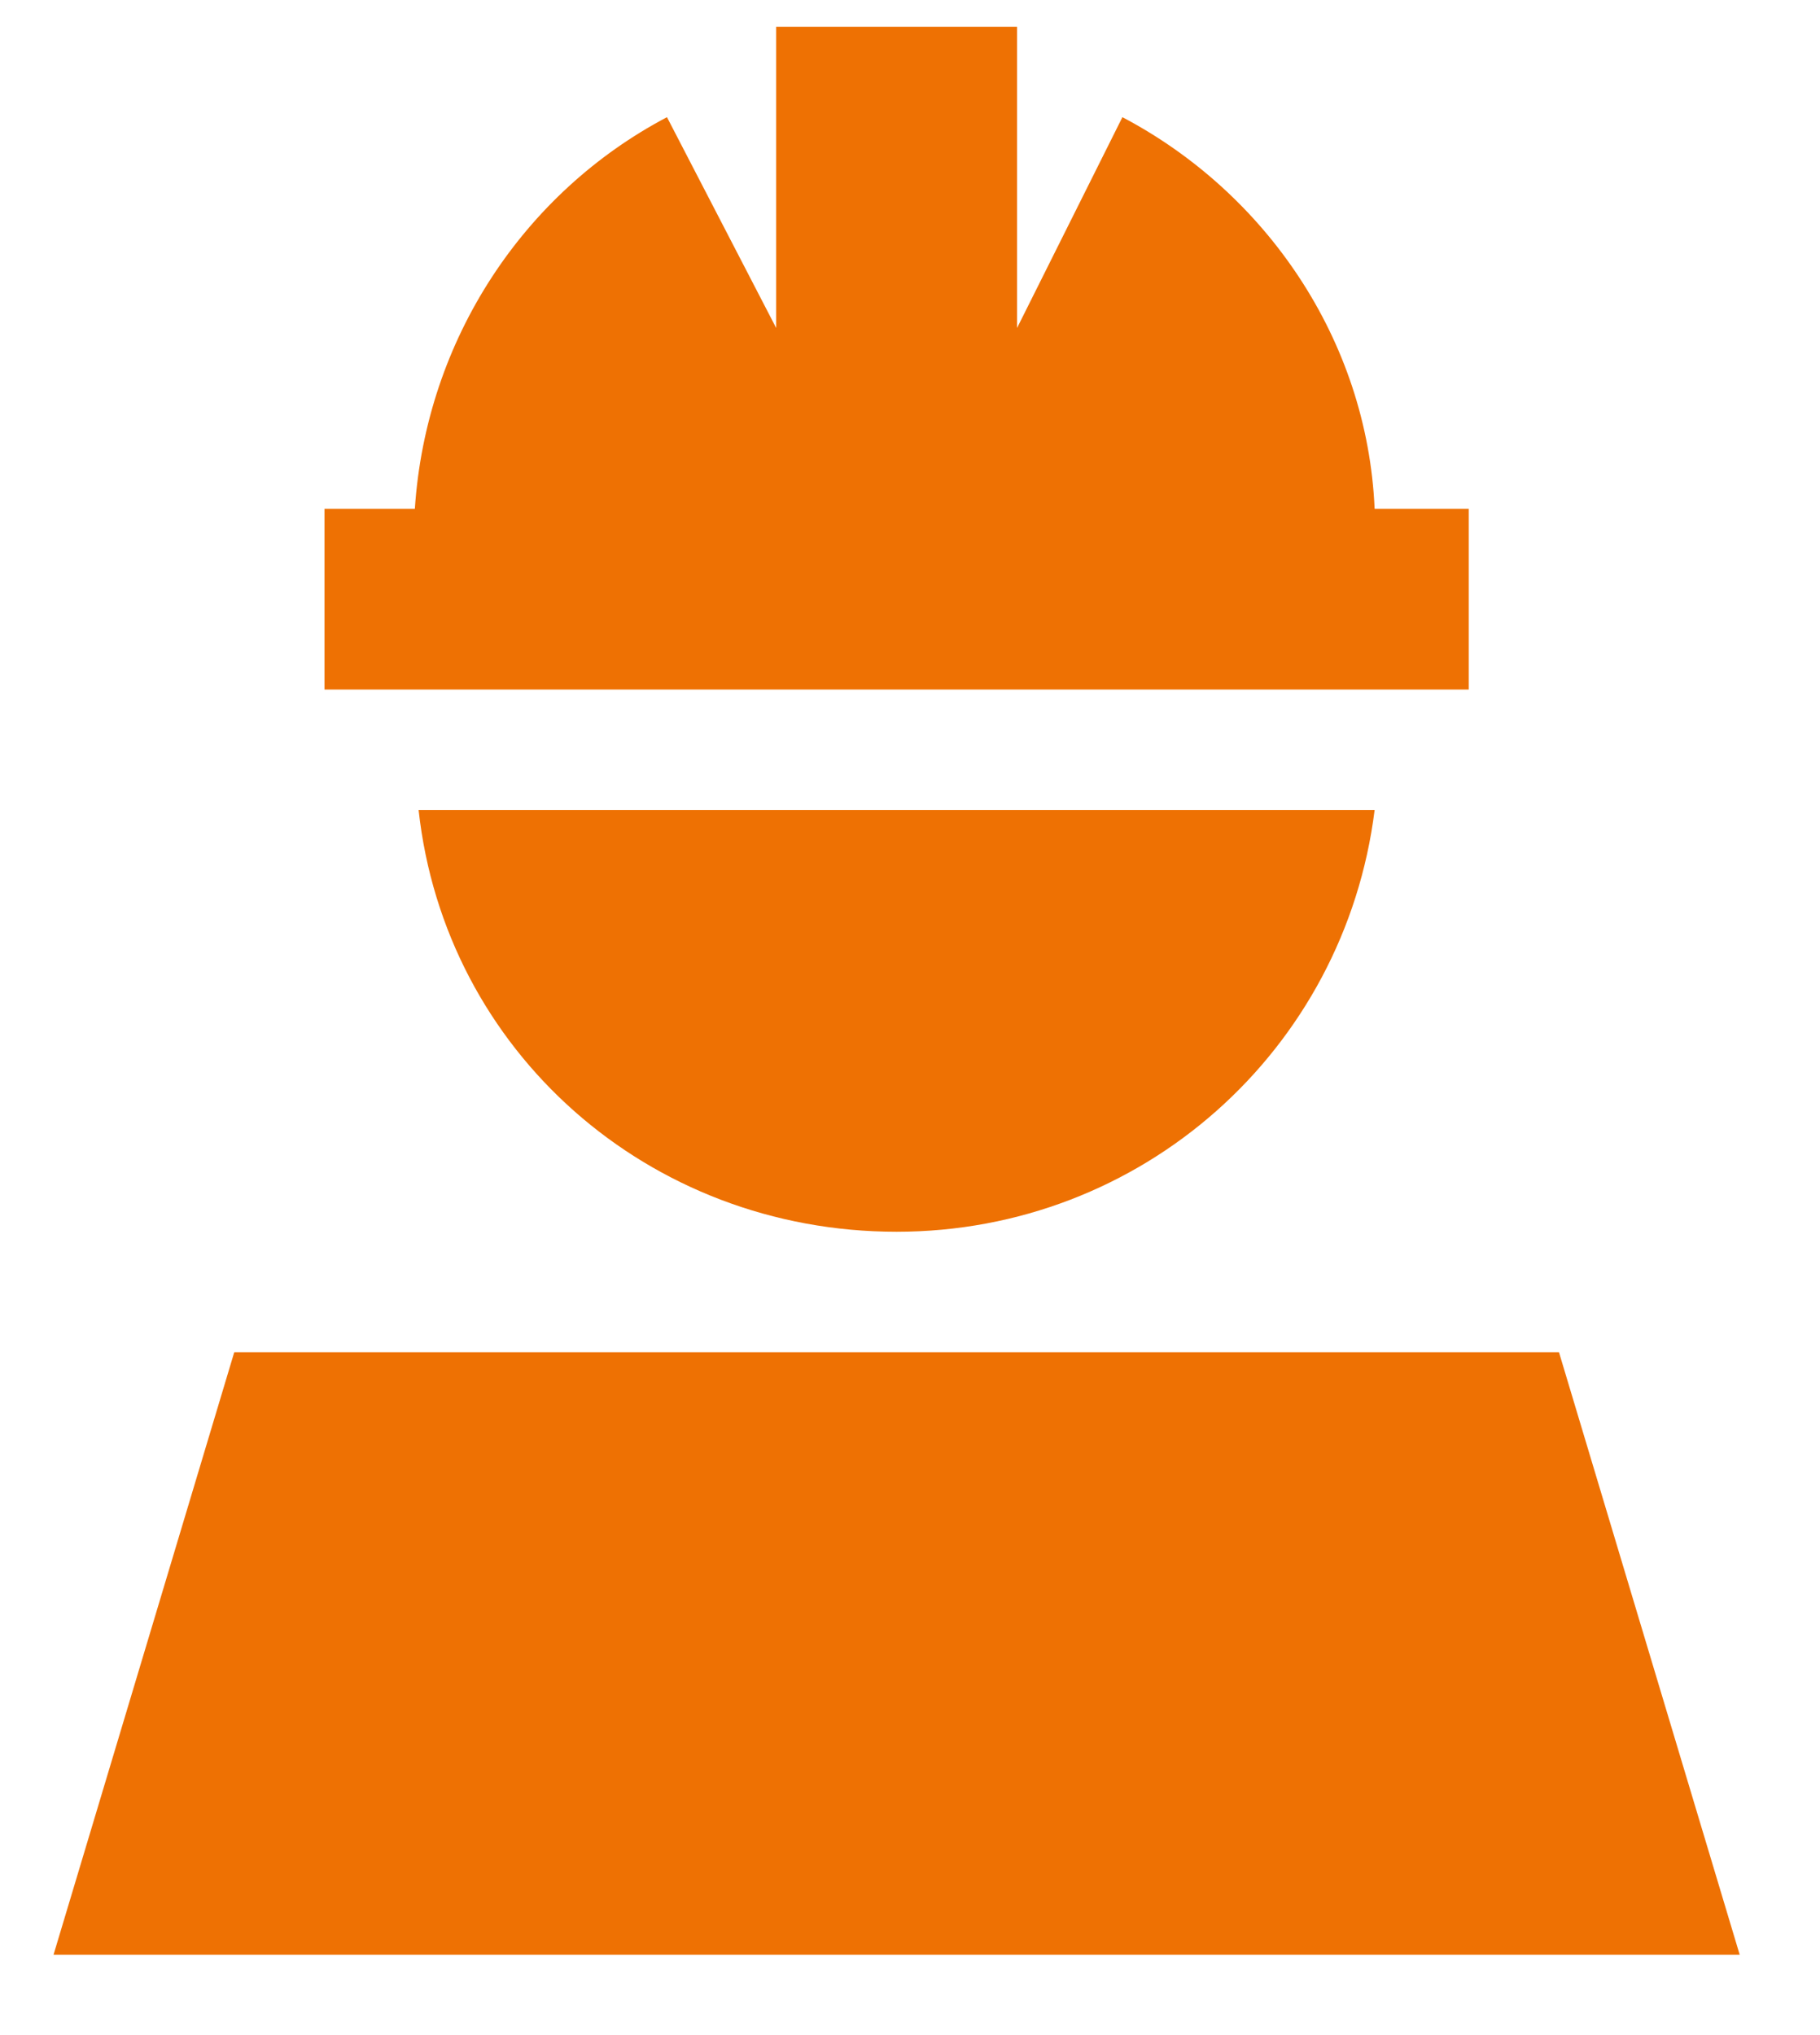 <svg width="17" height="19" viewBox="0 0 17 19" fill="none" xmlns="http://www.w3.org/2000/svg">
<path d="M9.5 0.25V3.062L10.484 1.094C11.82 1.797 12.77 3.168 12.84 4.75H12.875H13.719V6.438H12.875H3.875H3.031V4.75H3.875C3.98 3.168 4.895 1.797 6.23 1.094L7.25 3.062V0.25H9.5ZM8.375 11.5C6.055 11.5 4.156 9.812 3.91 7.562H12.84C12.559 9.812 10.66 11.5 8.375 11.5ZM16.25 18.25H0.5L2.188 12.625H14.562L16.25 18.25Z" fill="#EE7103"/>
</svg>
